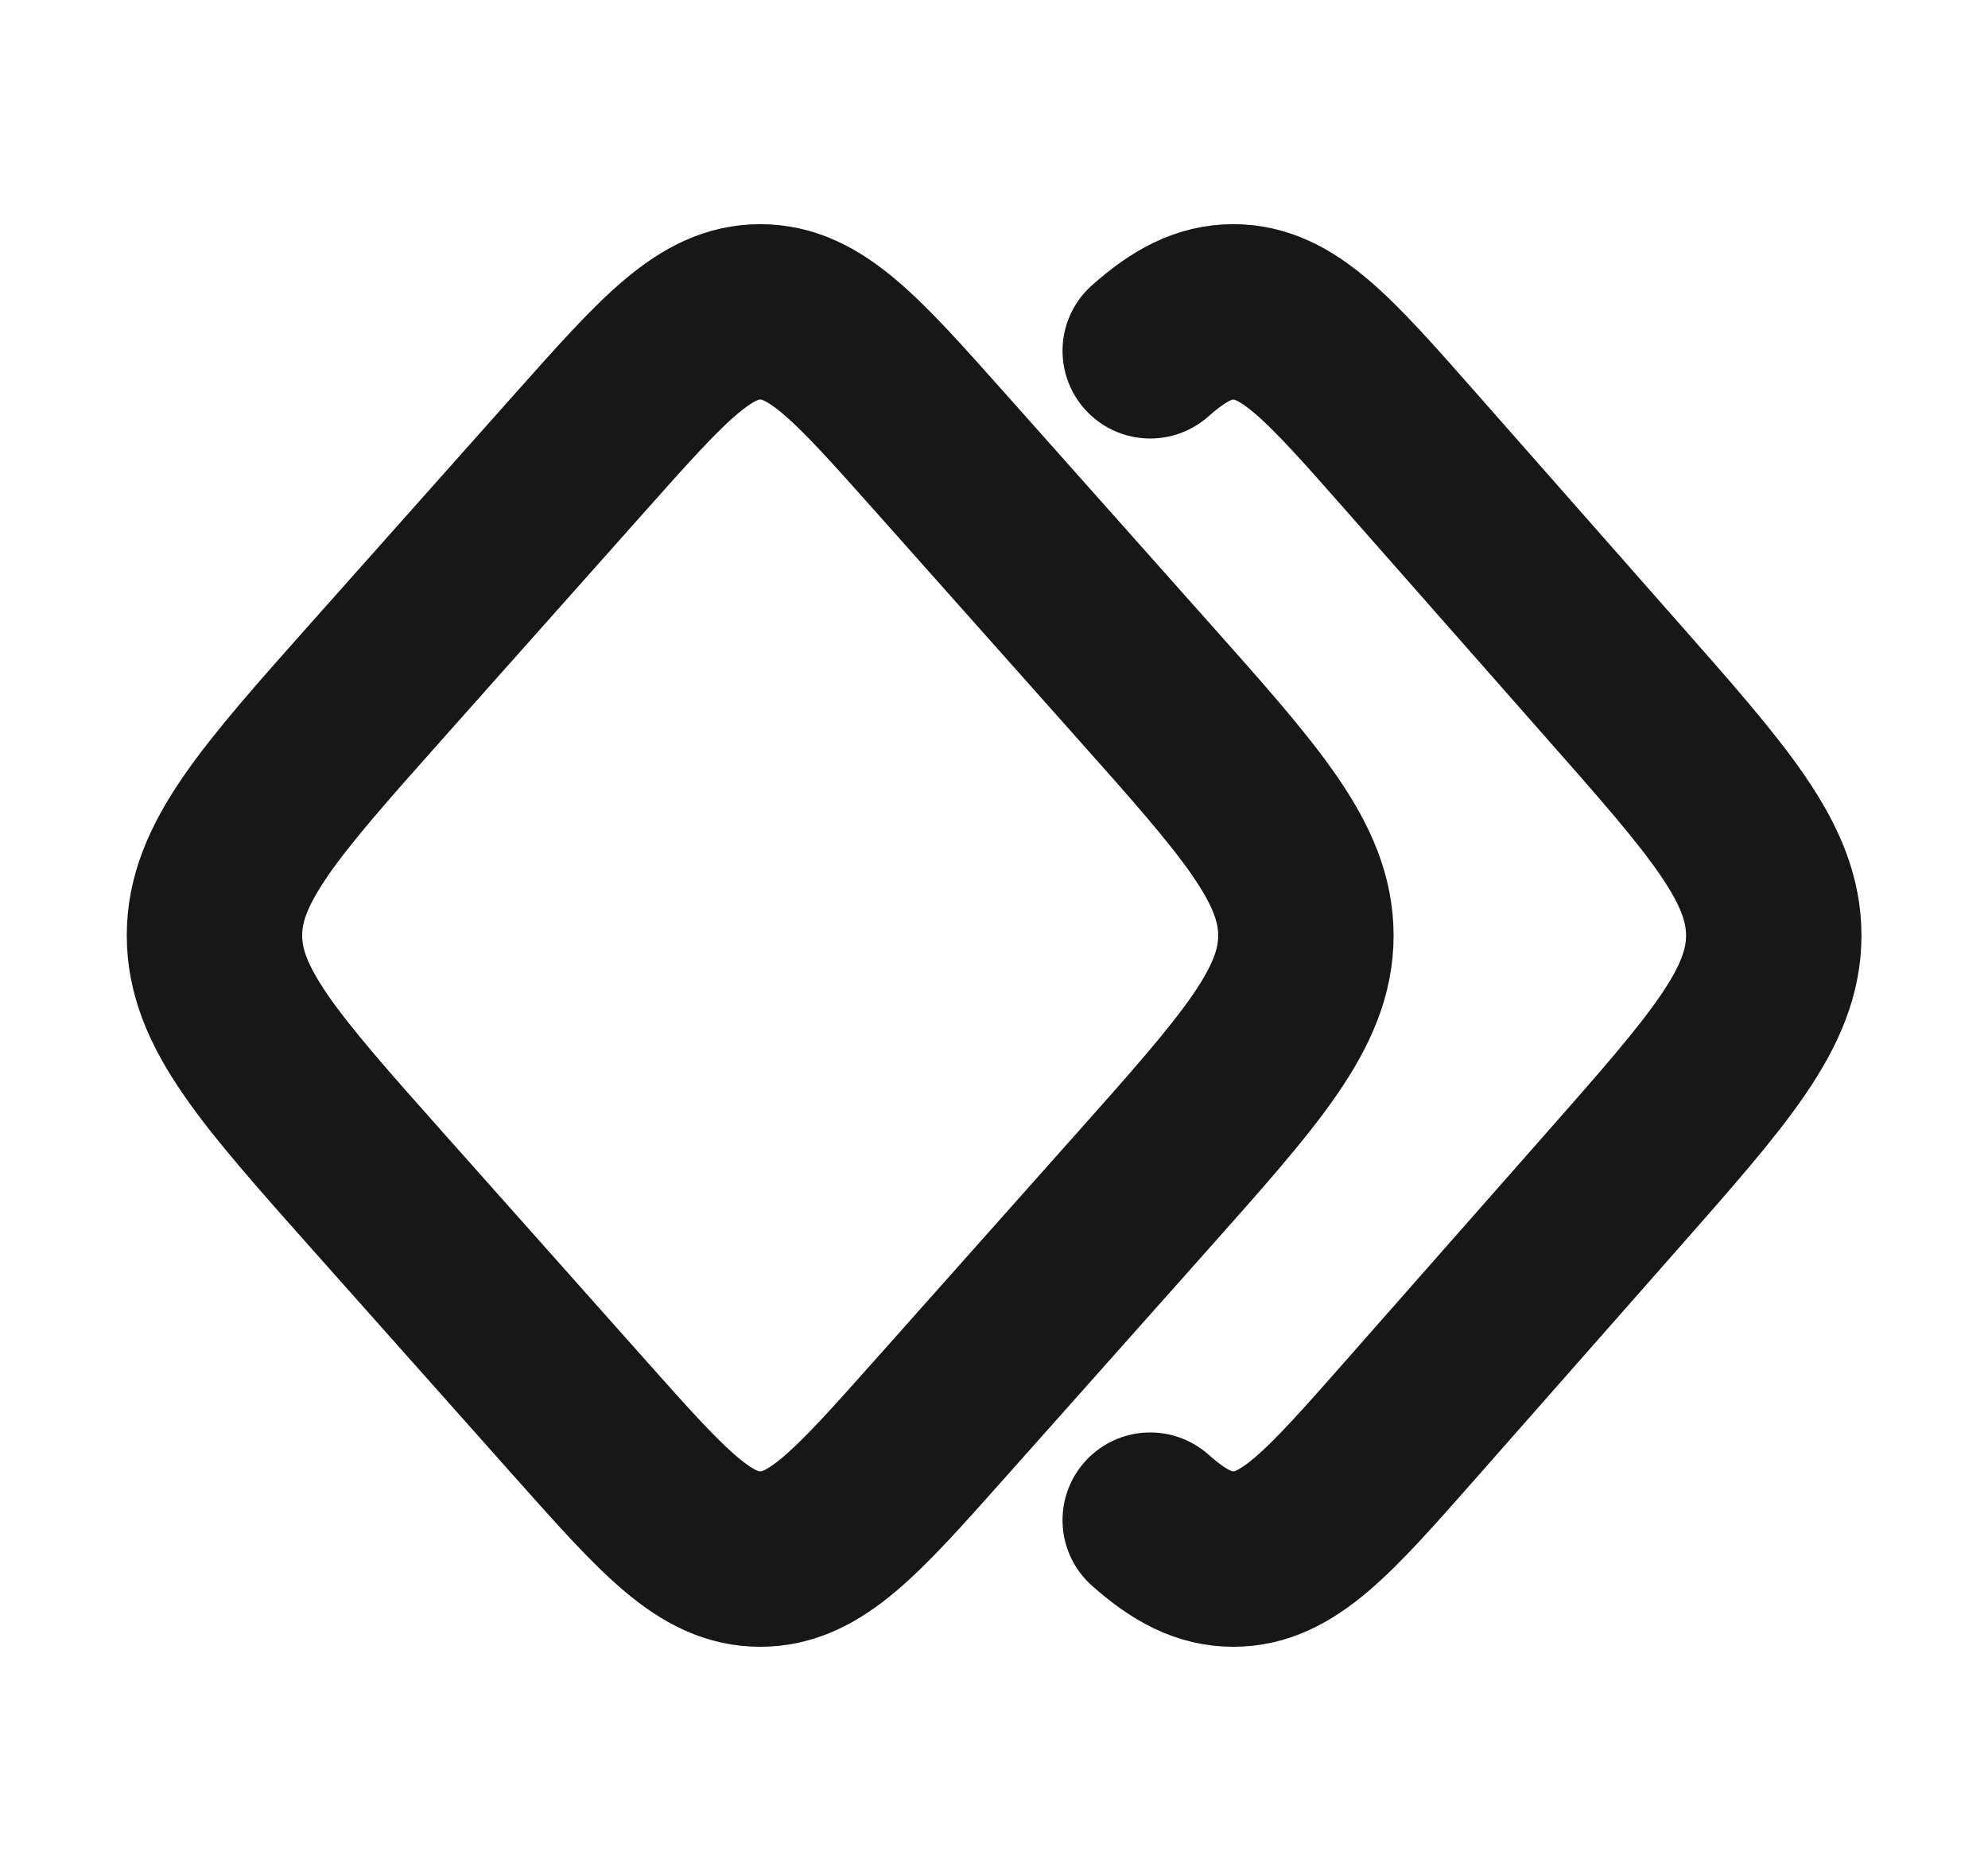 <svg viewBox="0 0 17 16" fill="none" xmlns="http://www.w3.org/2000/svg">
    <path d="M9.836 3C10.086 2.778 10.3 2.667 10.547 2.667C11.012 2.667 11.361 3.063 12.059 3.855L13.775 5.803C14.704 6.856 15.168 7.383 15.168 8C15.168 8.617 14.704 9.143 13.775 10.197L12.059 12.145C11.361 12.937 11.012 13.333 10.547 13.333C10.3 13.333 10.086 13.222 9.836 13" stroke="#171717" stroke-width="1.5" stroke-linecap="round"/>
    <path d="M4.973 3.855C5.678 3.063 6.031 2.667 6.501 2.667C6.971 2.667 7.323 3.063 8.028 3.855L9.761 5.803C10.699 6.856 11.167 7.383 11.167 8C11.167 8.617 10.699 9.143 9.761 10.197L8.028 12.145C7.323 12.937 6.971 13.333 6.501 13.333C6.031 13.333 5.678 12.937 4.973 12.145L3.24 10.197C2.303 9.143 1.834 8.617 1.834 8C1.834 7.383 2.303 6.856 3.24 5.803L4.973 3.855Z" stroke="#171717" stroke-width="1.5"/>
</svg>
